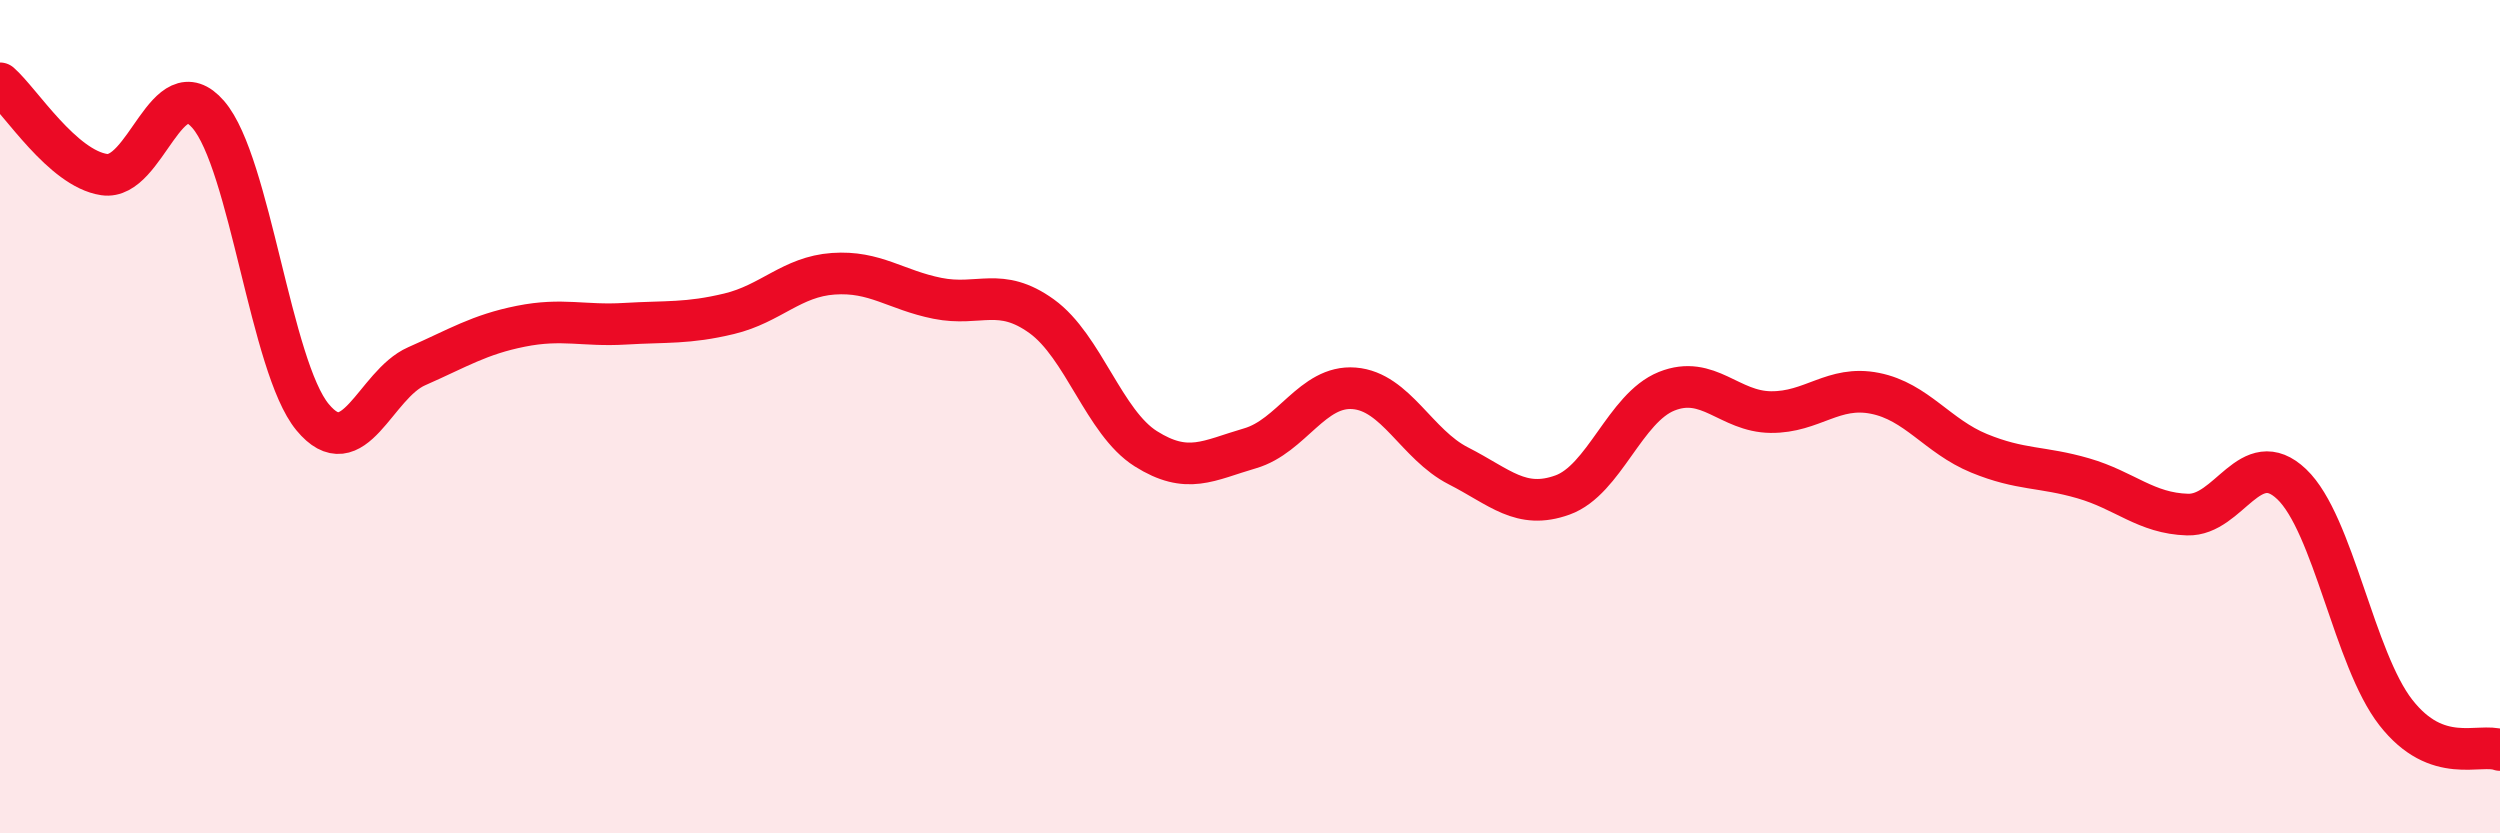 
    <svg width="60" height="20" viewBox="0 0 60 20" xmlns="http://www.w3.org/2000/svg">
      <path
        d="M 0,2 C 0.5,2.44 1.5,4.04 2.5,4.19 C 3.5,4.34 4,1.59 5,2.75 C 6,3.91 6.5,8.8 7.5,10.01 C 8.5,11.22 9,9.23 10,8.79 C 11,8.35 11.5,8.03 12.5,7.83 C 13.5,7.63 14,7.83 15,7.77 C 16,7.71 16.5,7.77 17.5,7.53 C 18.5,7.29 19,6.64 20,6.57 C 21,6.5 21.5,6.96 22.5,7.16 C 23.5,7.36 24,6.87 25,7.59 C 26,8.31 26.5,10.14 27.5,10.77 C 28.5,11.4 29,11.05 30,10.76 C 31,10.47 31.5,9.24 32.5,9.32 C 33.5,9.4 34,10.67 35,11.18 C 36,11.69 36.5,12.24 37.5,11.88 C 38.5,11.52 39,9.79 40,9.39 C 41,8.99 41.5,9.88 42.5,9.89 C 43.5,9.9 44,9.24 45,9.44 C 46,9.64 46.5,10.47 47.5,10.88 C 48.5,11.29 49,11.19 50,11.48 C 51,11.77 51.5,12.32 52.5,12.35 C 53.5,12.38 54,10.67 55,11.62 C 56,12.57 56.5,15.82 57.5,17.1 C 58.5,18.38 59.5,17.82 60,18L60 20L0 20Z"
        fill="#EB0A25"
        opacity="0.1"
        stroke-linecap="round"
        stroke-linejoin="round"
      />
      <path
        d="M 0,2 C 0.5,2.44 1.5,4.04 2.5,4.19 C 3.5,4.34 4,1.59 5,2.75 C 6,3.91 6.5,8.8 7.5,10.01 C 8.5,11.22 9,9.23 10,8.79 C 11,8.35 11.5,8.03 12.5,7.83 C 13.5,7.63 14,7.83 15,7.77 C 16,7.71 16.5,7.77 17.5,7.53 C 18.5,7.29 19,6.64 20,6.57 C 21,6.5 21.5,6.96 22.5,7.16 C 23.5,7.36 24,6.87 25,7.59 C 26,8.31 26.5,10.14 27.5,10.77 C 28.5,11.4 29,11.05 30,10.76 C 31,10.47 31.5,9.24 32.5,9.32 C 33.5,9.4 34,10.67 35,11.18 C 36,11.69 36.5,12.24 37.5,11.88 C 38.5,11.52 39,9.79 40,9.39 C 41,8.99 41.5,9.88 42.5,9.89 C 43.5,9.9 44,9.24 45,9.44 C 46,9.64 46.5,10.47 47.5,10.88 C 48.5,11.29 49,11.19 50,11.48 C 51,11.77 51.5,12.32 52.5,12.35 C 53.5,12.38 54,10.67 55,11.62 C 56,12.57 56.5,15.82 57.5,17.1 C 58.5,18.38 59.5,17.82 60,18"
        stroke="#EB0A25"
        stroke-width="1"
        fill="none"
        stroke-linecap="round"
        stroke-linejoin="round"
      />
    </svg>
  